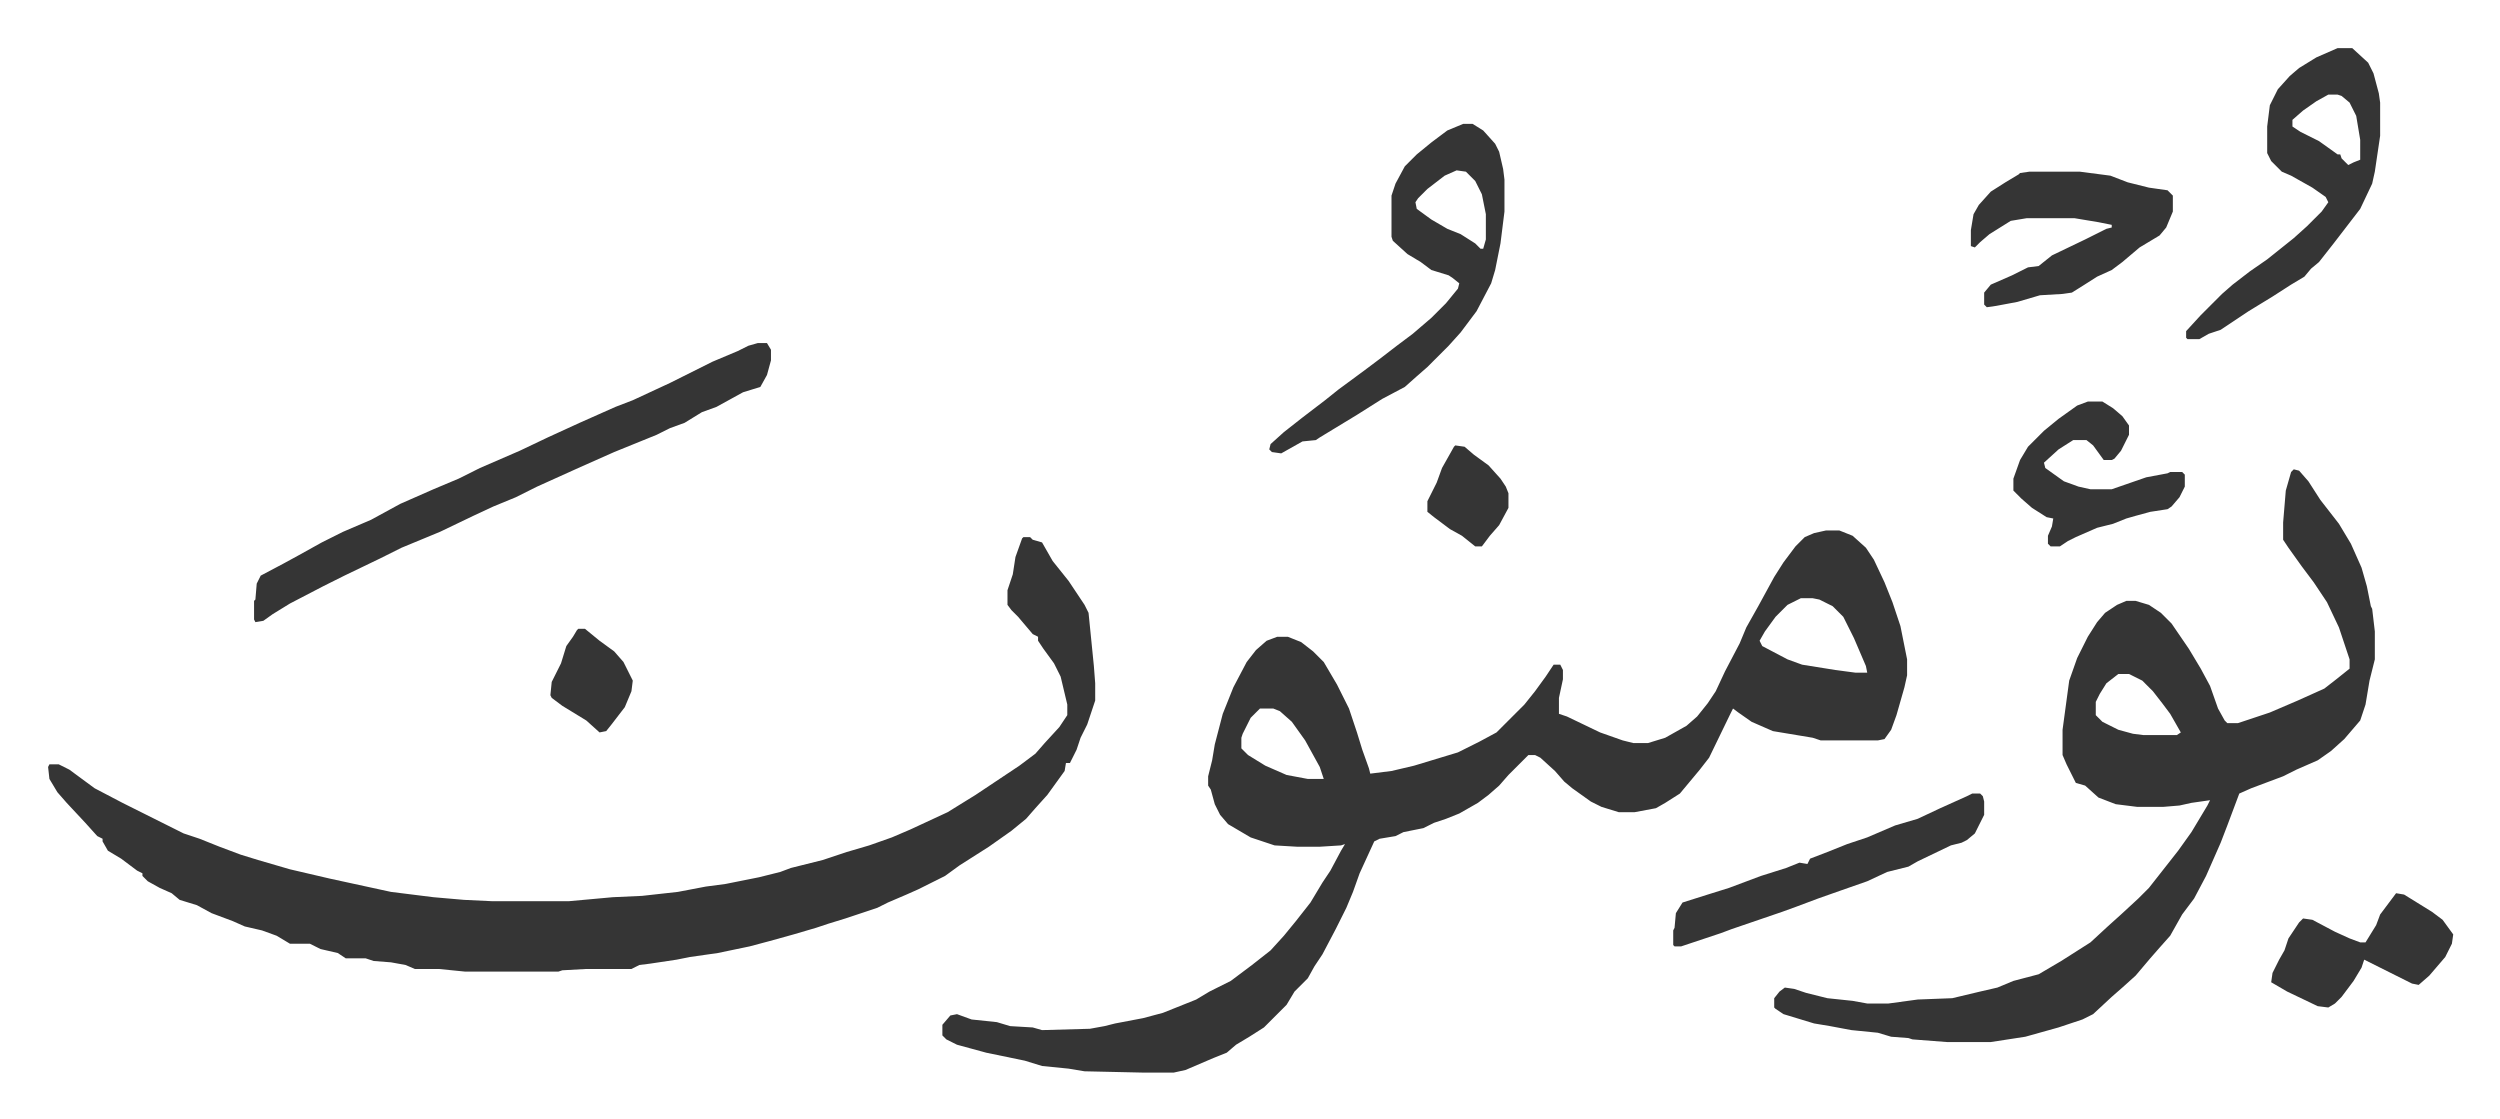 <svg xmlns="http://www.w3.org/2000/svg" viewBox="-36.2 336.8 1881.4 842.4">
    <path fill="#353535" id="rule_normal" d="M1338 736h10l10 4 10 9 6 9 8 17 6 15 6 18 5 25v12l-2 9-6 21-4 11-5 7-5 1h-43l-6-2-30-5-16-7-10-7-4-3-2 4-16 33-7 9-10 12-5 6-11 7-7 4-16 3h-12l-13-4-8-4-14-10-6-5-7-8-11-10-4-2h-5l-15 15-7 8-8 7-8 6-14 8-10 4-9 3-8 4-15 3-6 3-12 2-4 2-11 24-5 14-5 12-8 16-10 19-6 9-5 9-10 10-6 10-17 17-11 7-10 6-7 6-10 4-21 9-9 2h-22l-45-1-12-2-20-2-13-4-29-6-22-6-8-4-3-3v-8l6-7 5-1 11 4 19 2 10 3 17 1 7 2 36-1 11-2 8-2 21-4 15-4 25-10 10-6 16-8 16-12 14-11 10-11 9-11 11-14 9-15 6-9 8-15 3-5-3 1-16 1h-17l-17-1-18-6-17-10-6-7-4-8-3-11-2-3v-7l3-12 2-12 6-23 8-20 10-19 7-9 8-7 8-3h8l10 4 9 7 8 8 10 17 9 18 6 18 4 13 5 14 1 4 16-2 17-4 33-10 16-8 13-7 21-21 8-10 8-11 6-9h5l2 4v7l-3 14v12l6 2 25 12 17 6 8 2h11l13-4 16-9 8-7 8-10 6-9 7-15 11-21 5-12 9-16 12-22 7-11 9-12 7-7 7-3zm-19 51-10 5-9 9-8 11-4 7 2 4 19 10 11 4 25 4 15 2h9l-1-5-9-21-8-16-8-8-10-5-5-1zm-407 83-7 7-6 12-1 3v8l5 5 13 8 16 7 16 3h12l-3-9-11-20-10-14-9-8-5-2zM734 741h5l2 2 7 2 8 14 12 15 12 18 3 6 4 40 1 13v13l-6 18-5 10-3 9-5 10h-3l-1 6-13 18-9 10-7 8-11 9-17 12-22 14-11 8-20 10-9 4-14 6-8 4-18 6-6 2-13 4-9 3-17 5-18 5-15 4-24 5-21 3-10 2-20 3-8 1-6 3h-34l-18 1-3 1h-70l-20-2h-18l-7-3-11-2-13-1-6-2h-15l-6-4-13-3-8-4h-15l-10-6-11-4-13-3-9-4-16-6-11-6-13-4-6-5-9-4-9-5-4-4v-2l-4-2-12-9-10-6-4-7v-2l-4-2-9-10-14-15-7-8-6-10-1-9 1-2h7l8 4 19 14 21 11 16 8 16 8 14 7 12 4 15 6 16 6 13 4 24 7 30 7 23 5 23 5 32 4 23 2 21 1h58l33-3 22-1 27-3 21-4 15-2 25-5 16-4 8-3 24-6 18-6 17-5 17-6 14-6 28-13 21-13 33-22 12-9 7-8 11-12 6-9v-8l-5-21-5-10-8-11-4-6v-3l-4-2-11-13-5-5-3-4v-11l4-12 2-13 5-14zm956-51 4 1 7 8 9 14 14 18 9 15 8 18 4 14 3 15 1 2 2 17v21l-4 16-3 18-4 12-12 14-10 9-10 7-16 7-10 5-24 9-9 4-9 24-5 13-11 25-9 17-9 12-9 16-8 9-7 8-11 13-10 9-8 7-14 13-8 4-18 6-25 7-26 4h-33l-26-2-3-1-13-1-10-3-20-2-16-3-12-2-23-7-6-4-1-1v-7l4-5 4-3 7 1 9 3 16 4 19 2 11 2h16l22-3 26-1 21-5 13-3 12-5 19-5 17-10 22-14 13-12 10-9 13-12 8-8 11-14 11-14 10-14 12-20 2-4-14 2-9 2-12 1h-20l-16-2-13-5-10-9-7-2-7-14-3-7v-19l5-37 6-17 8-16 7-11 6-7 9-6 7-3h7l10 3 9 6 8 8 13 19 9 15 7 13 6 17 5 9 2 2h8l24-8 21-9 20-9 9-7 10-8v-7l-8-24-9-19-10-15-9-12-10-14-4-6v-13l2-24 4-14zm-132 154-9 7-5 8-3 6v10l5 5 12 6 11 3 8 1h25l3-2-8-14-6-8-7-9-8-8-10-5zM534 595h7l3 5v8l-3 11-5 9-13 4-20 11-11 4-13 8-11 4-10 5-32 13-27 12-31 14-16 8-17 7-15 7-25 12-29 12-16 8-27 13-16 8-25 13-13 8-7 5-6 1-1-2v-14l1-1 1-12 3-6 17-9 11-6 18-10 16-8 21-9 22-12 25-11 19-8 16-8 30-13 21-10 24-11 27-12 13-5 28-13 24-12 8-4 19-8 8-4zm531-165h7l8 5 9 10 3 6 3 13 1 8v24l-3 24-4 20-3 10-11 21-12 16-9 10-16 16-8 7-9 8-17 9-19 12-28 17-3 2-10 1-16 9-7-1-2-2 1-4 10-9 14-11 17-13 10-8 19-14 12-9 13-10 12-9 14-12 11-11 9-11 1-4-5-4-3-2-13-4-8-6-10-6-11-10-1-3v-31l3-9 7-13 9-9 11-9 12-9zm-5 35-9 4-13 10-7 7-2 3 1 5 11 8 12 7 10 4 11 7 4 4h2l2-7v-19l-3-15-5-10-7-7zm663-92h11l12 11 4 8 4 15 1 7v25l-4 27-2 9-9 19-10 13-10 13-11 14-6 5-5 6-10 6-14 9-18 11-18 12-3 2-9 3-7 4h-9l-1-1v-5l11-12 16-16 8-7 13-10 13-9 10-8 10-8 10-9 11-11 5-7-2-4-10-7-16-9-7-3-8-8-3-6v-20l2-16 6-12 9-10 7-6 13-8zm-7 35-9 5-10 7-8 7v5l6 4 14 7 14 10h2l1 3 5 5 4-2 5-2v-15l-3-18-5-10-6-5-3-1zm-225 58h38l23 3 13 5 16 4 14 2 4 4v12l-5 12-5 6-15 9-13 11-8 6-11 5-11 7-8 5-7 1-17 1-17 5-16 3-7 1-2-2v-9l5-6 16-7 12-6 8-1 10-8 25-12 16-8 4-1v-2l-10-2-18-3h-36l-12 2-16 10-7 6-4 4-3-1v-12l2-12 4-7 9-10 11-7 10-6 1-1z"/>
    <path fill="#353535" id="rule_normal" d="M1448 934h6l2 2 1 4v10l-7 14-6 5-4 2-8 2-25 12-7 4-16 4-15 7-20 7-17 6-16 6-11 4-38 13-8 3-30 10h-5l-1-1v-11l1-2 1-11 5-8 19-6 16-5 24-9 19-6 10-4 6 1 2-4 13-5 15-6 15-5 21-9 17-5 17-8 20-9zm319 75 6 1 21 13 8 6 8 11-1 7-5 10-12 14-8 7-5-1-12-6-16-8-8-4-2 6-6 10-9 12-5 5-5 3-8-1-23-11-12-7 1-7 5-10 4-7 3-9 8-12 3-3 7 1 17 9 11 5 8 3h4l8-13 3-8zm-232-370h11l8 5 7 6 5 7v7l-6 12-5 6-2 1h-6l-8-11-5-4h-10l-11 7-11 10 1 4 14 10 11 4 9 2h16l26-9 16-3 2-1h9l2 2v9l-4 8-6 7-3 2-13 2-11 3-7 2-10 4-12 3-16 7-6 3-6 4h-7l-2-2v-6l3-7 1-6-5-1-11-7-8-7-5-5-1-1v-9l5-14 6-10 12-12 11-9 14-10zM399 810h5l11 9 11 8 7 8 7 14-1 8-5 12-10 13-4 5-5 1-10-9-18-11-8-6-1-2 1-10 7-14 4-13 5-7 3-5zm660-138 7 1 7 6 11 8 9 10 4 6 2 5v11l-7 13-7 8-6 8h-5l-10-8-9-5-12-9-5-4v-8l7-14 4-11 9-16z"/>
</svg>
